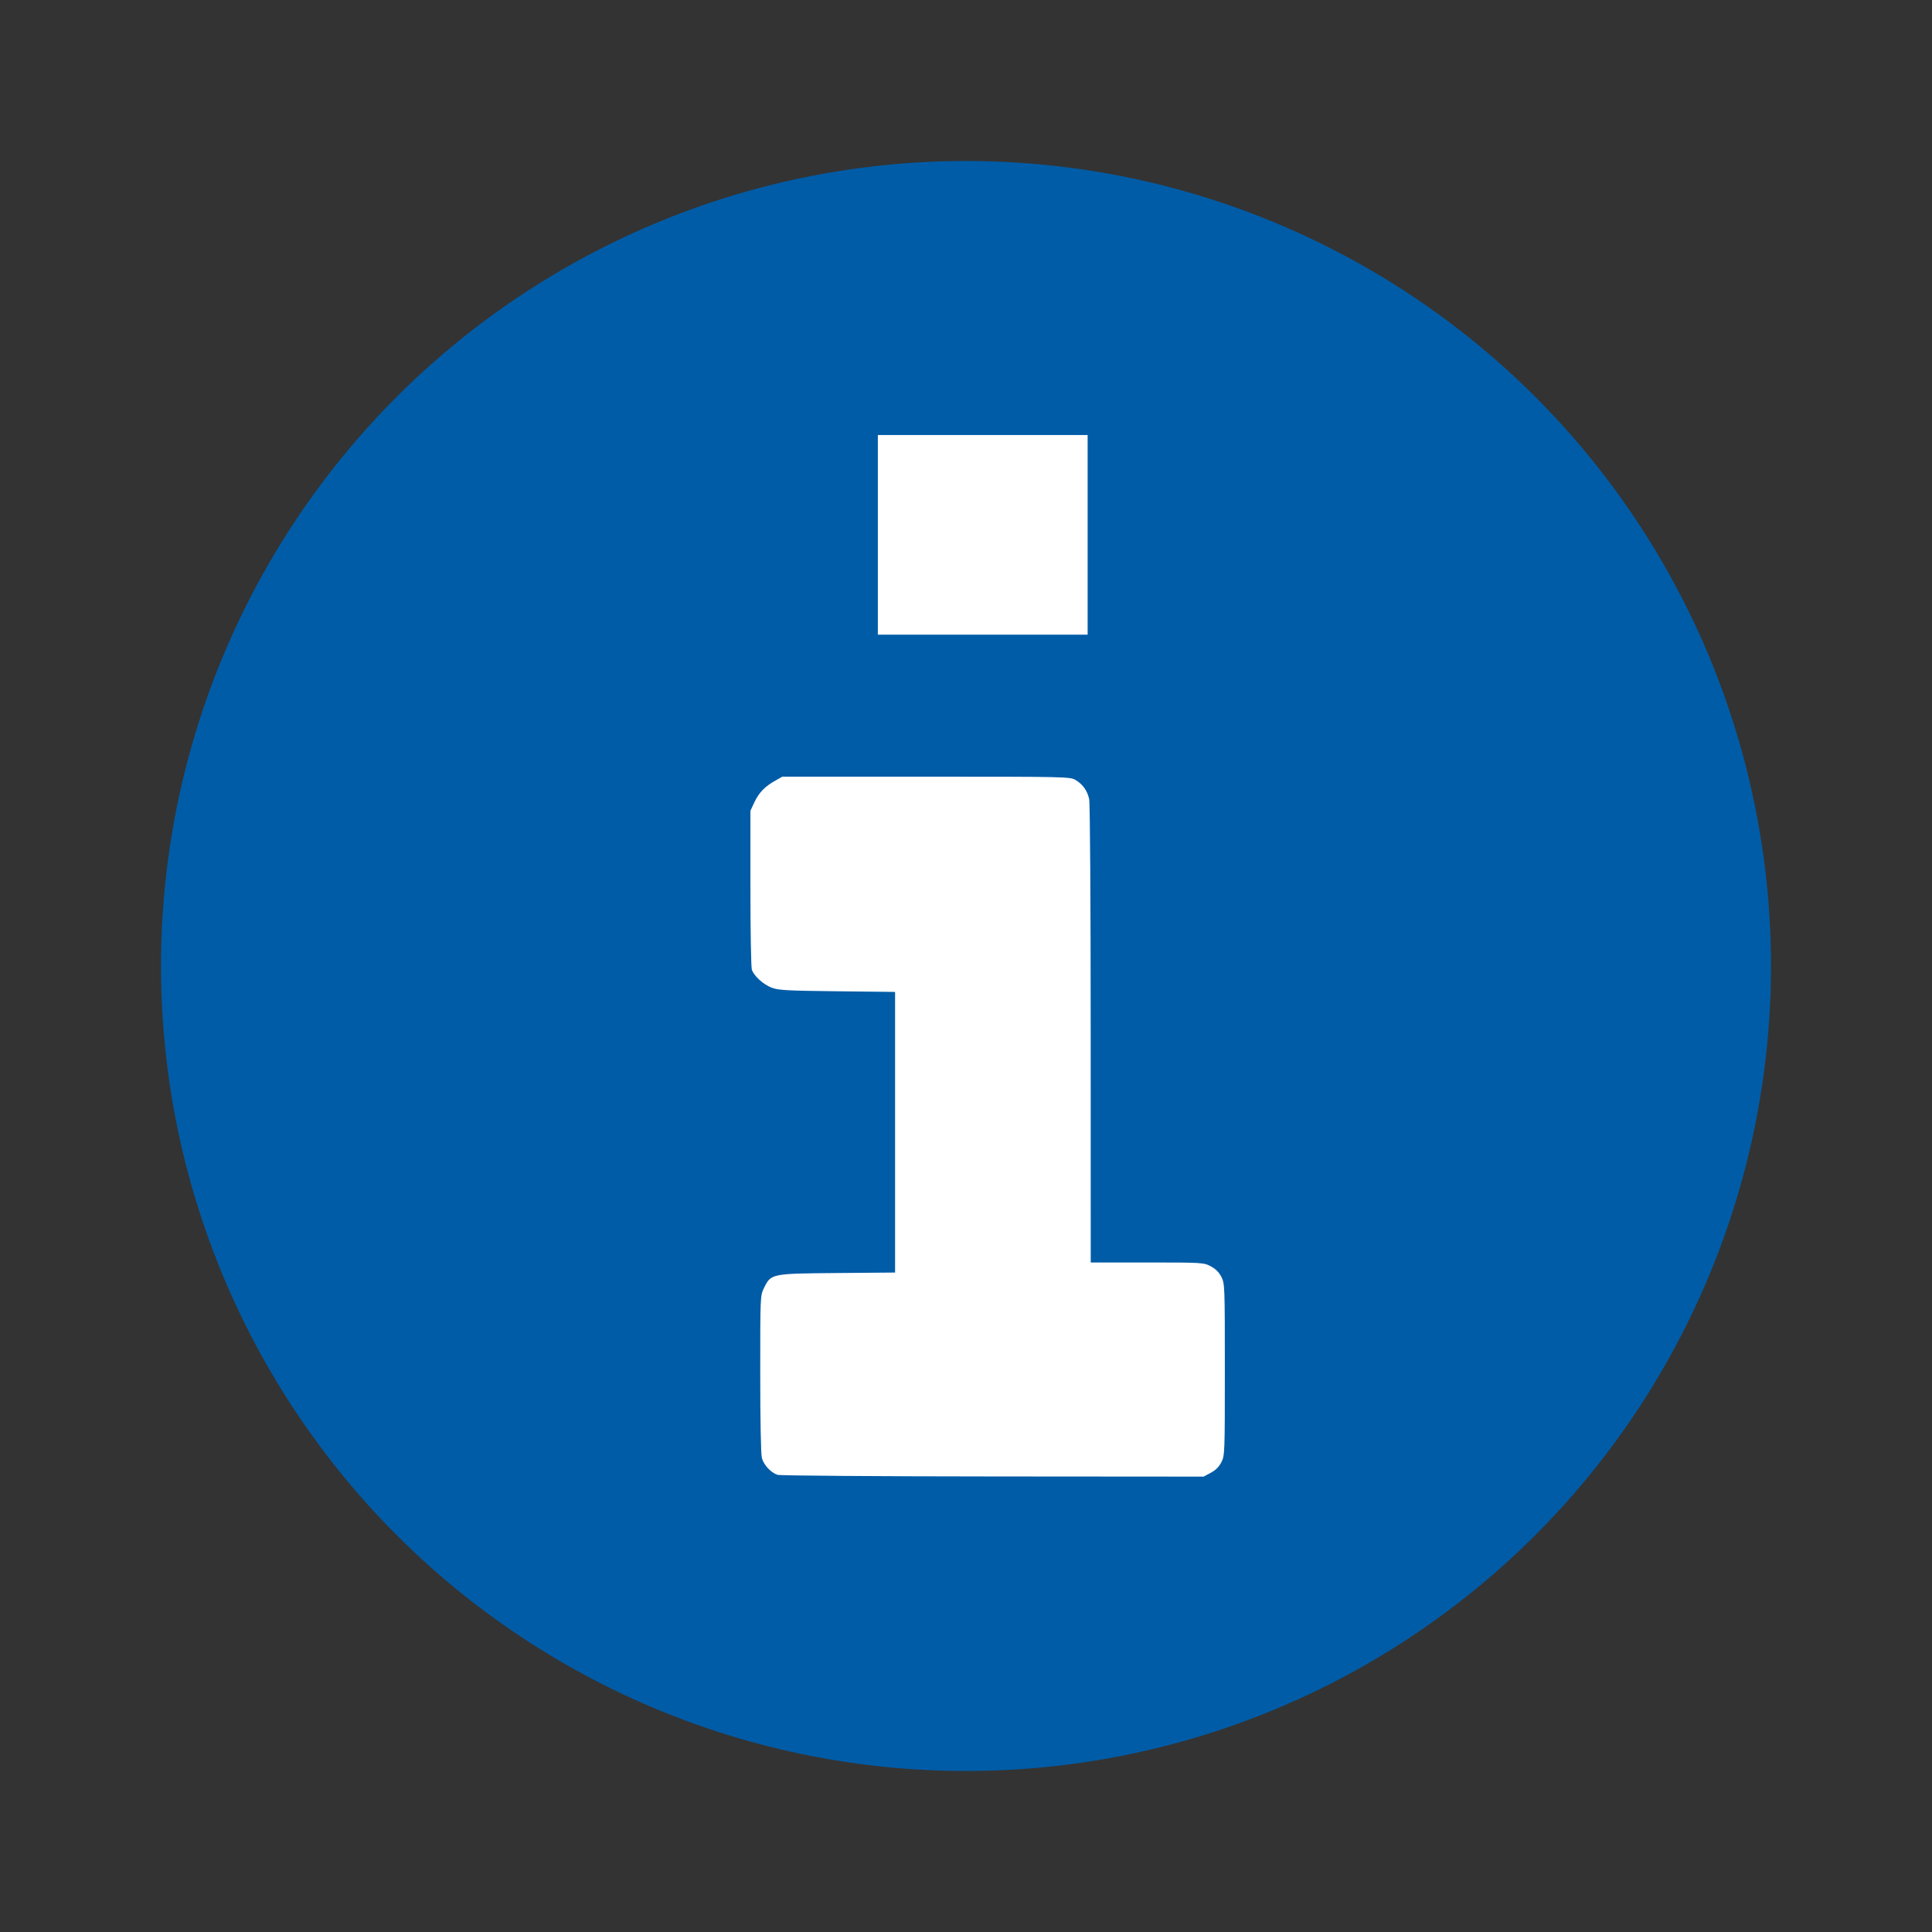 <?xml version="1.0" encoding="UTF-8" standalone="no"?>
<svg
        xmlns="http://www.w3.org/2000/svg"
        version="1.1"
        width="24"
        height="24"
        viewBox="0 0 24 24"
>
    <rect x="0" y="0" width="24" height="24" fill="#333333" stroke="none"/>
    <circle
            r="10"
            cy="12"
            cx="12"
            style="fill:#005ca7;fill-opacity:1;stroke-width:1.512;stroke-linecap:round;stroke-linejoin:round"/>
    <path
            style="fill:#ffffff;fill-opacity:1;stroke:none;stroke-width:0.035;stroke-linecap:round;stroke-linejoin:round;stroke-miterlimit:4;stroke-dasharray:none;paint-order:markers fill stroke"
            d="M 10.905,6.644 V 5.404 h 1.303 1.303 v 1.24 1.24 h -1.303 -1.303 z"
    />
    <path
            d="m 9.66,18.321 c -0.083,-0.026 -0.173,-0.122 -0.196,-0.211 -0.012,-0.045 -0.02,-0.472 -0.02,-1.045 -1.133e-4,-0.963 1.792e-4,-0.97 0.046,-1.064 0.088,-0.18 0.087,-0.18 0.909,-0.187 l 0.72,-0.006 v -1.743 -1.743 l -0.72,-0.008 c -0.62,-0.007 -0.733,-0.013 -0.814,-0.045 -0.103,-0.04 -0.217,-0.143 -0.245,-0.222 -0.01,-0.027 -0.018,-0.483 -0.018,-1.013 V 10.072 L 9.373,9.962 C 9.43,9.843 9.503,9.769 9.635,9.695 l 0.084,-0.047 h 1.788 c 1.751,0 1.789,8.334e-4 1.857,0.043 0.089,0.055 0.143,0.131 0.166,0.236 0.011,0.048 0.019,1.294 0.019,2.92 l 4.87e-4,2.836 h 0.701 c 0.686,0 0.703,10e-4 0.791,0.048 0.061,0.033 0.103,0.075 0.132,0.133 0.041,0.083 0.042,0.117 0.042,1.149 0,1.032 -0.001,1.067 -0.042,1.149 -0.029,0.058 -0.071,0.1 -0.132,0.133 l -0.09,0.048 -2.616,-0.002 c -1.439,-0.001 -2.643,-0.01 -2.676,-0.02 z"
            style="fill:#ffffff;stroke-width:0.01;stroke-linecap:round;stroke-linejoin:round"/>
</svg>